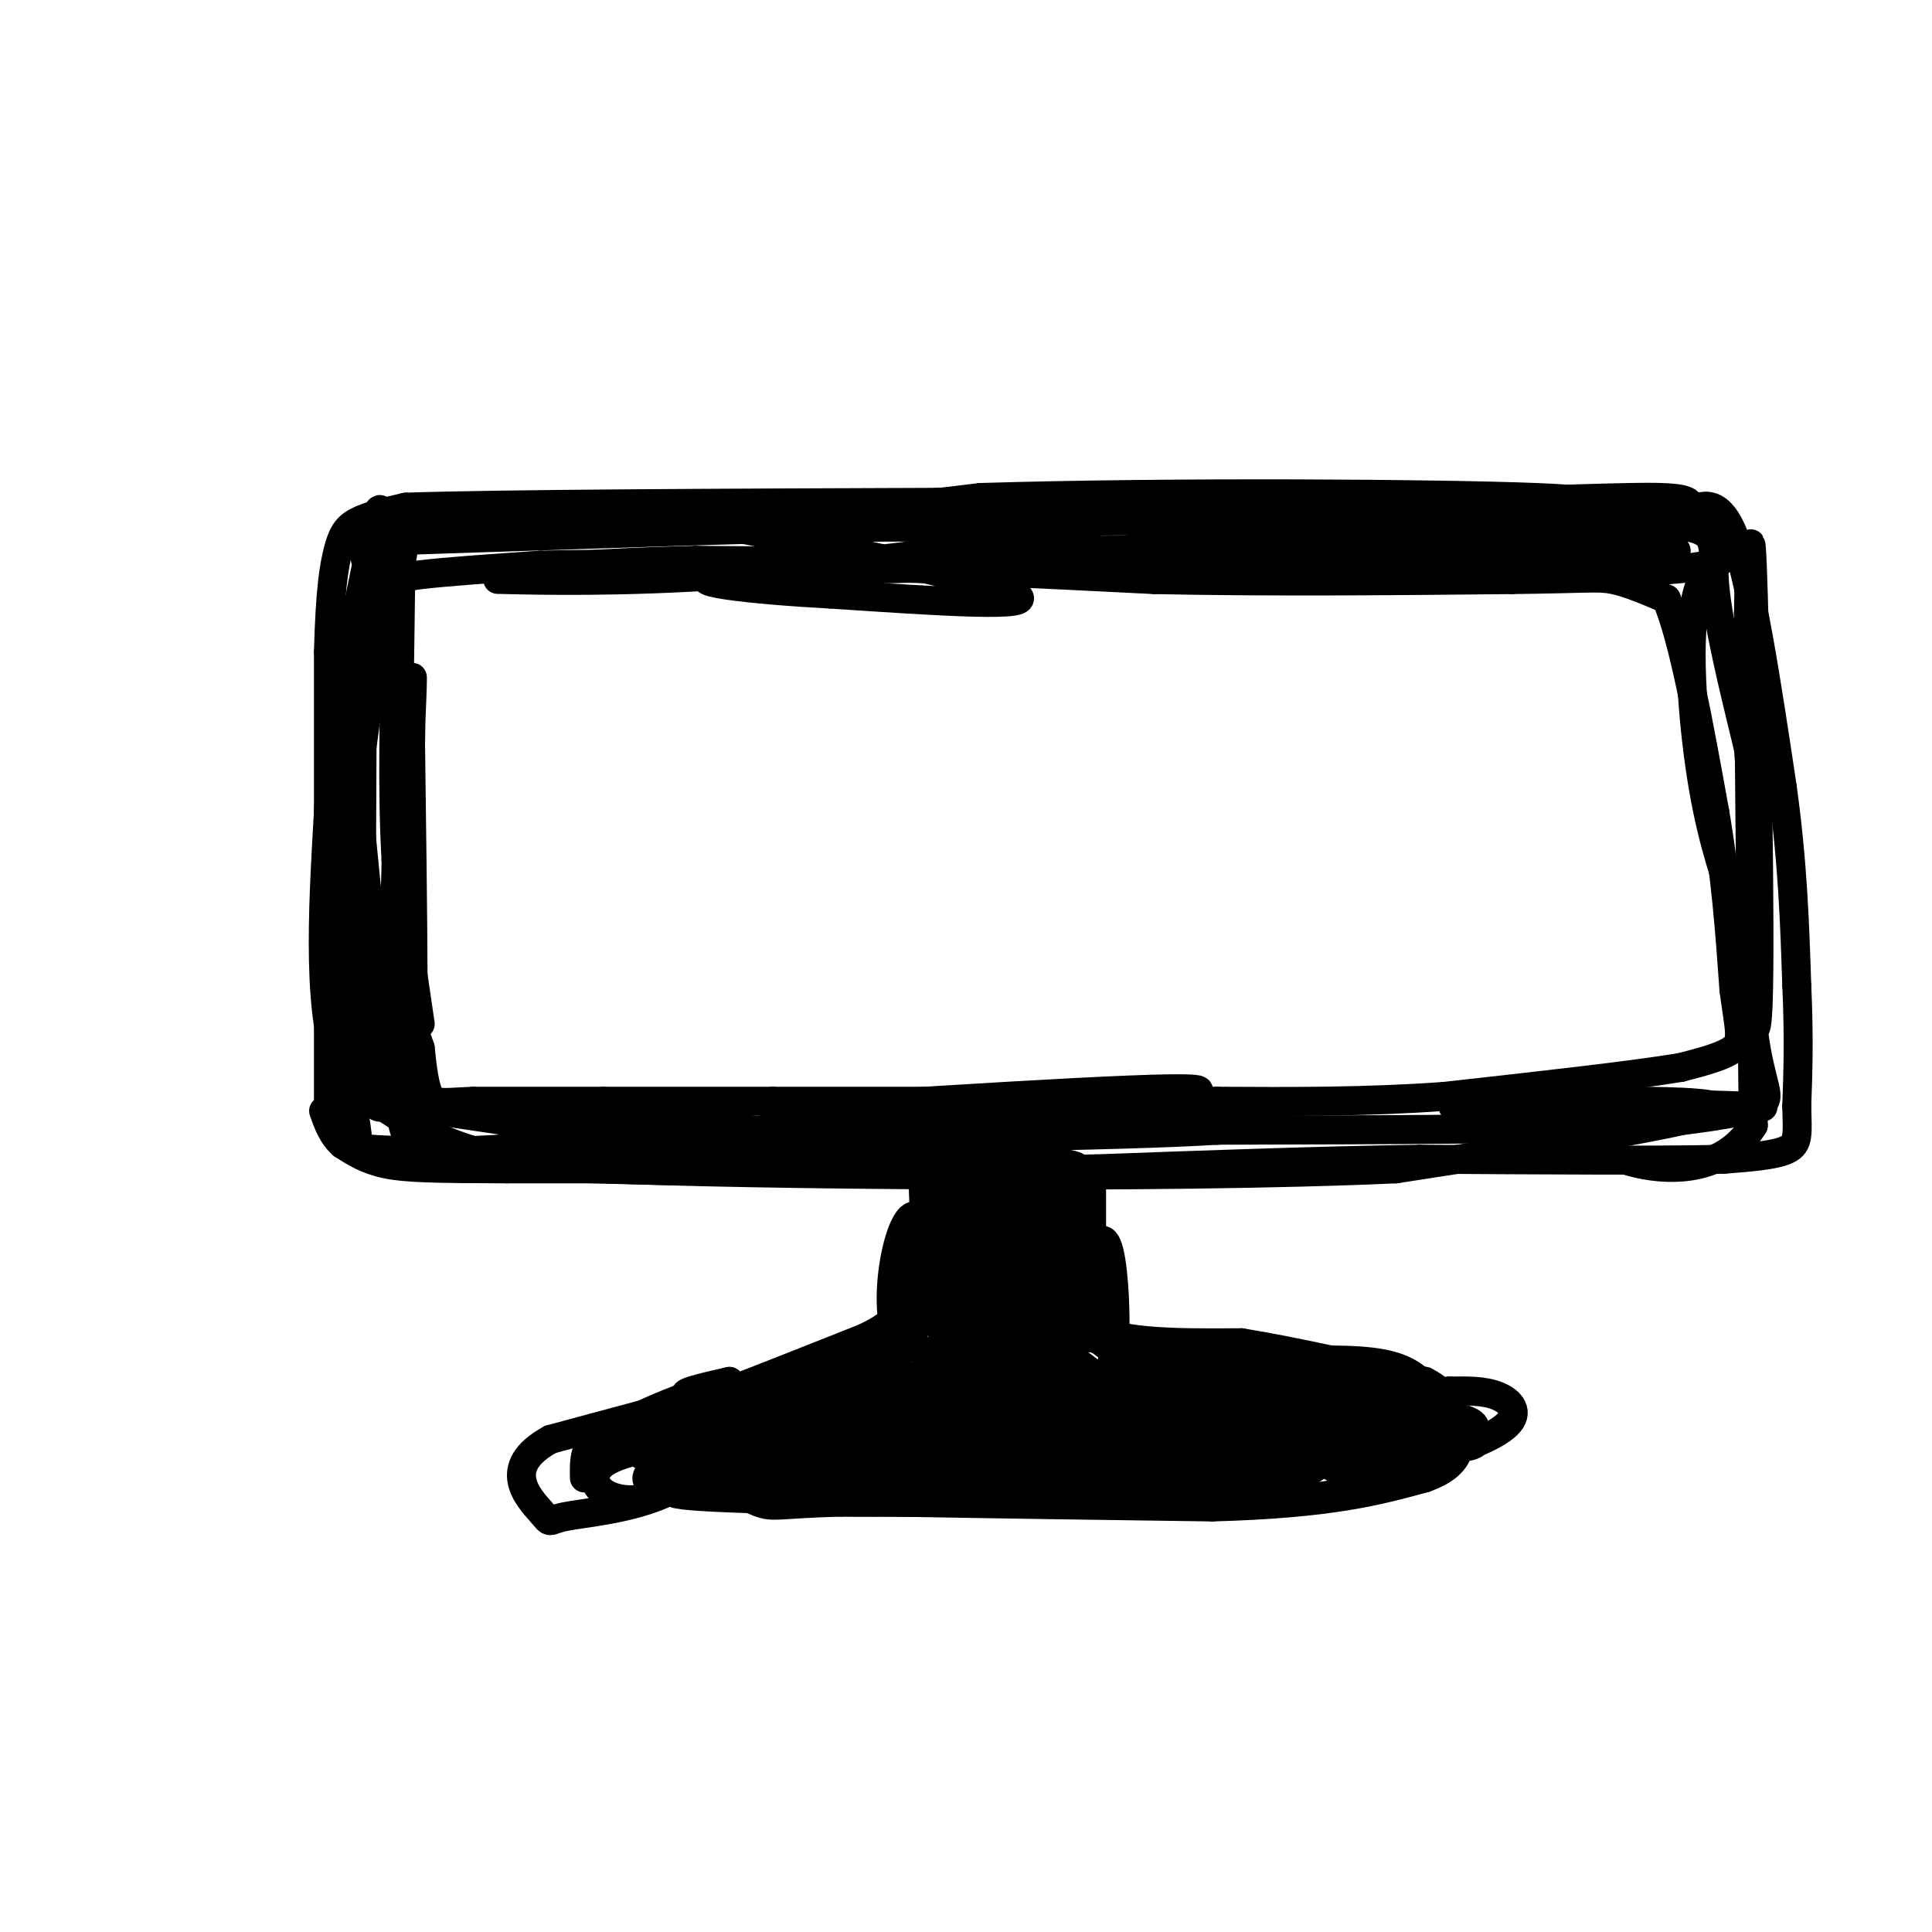 <svg viewBox='0 0 400 400' version='1.1' xmlns='http://www.w3.org/2000/svg' xmlns:xlink='http://www.w3.org/1999/xlink'><g fill='none' stroke='rgb(0,0,0)' stroke-width='6' stroke-linecap='round' stroke-linejoin='round'><path d='M68,228c0.000,0.000 0.000,-38.000 0,-38'/><path d='M68,190c0.000,-15.500 0.000,-35.250 0,-55'/><path d='M68,135c0.333,-12.940 1.167,-17.792 2,-21c0.833,-3.208 1.667,-4.774 4,-6c2.333,-1.226 6.167,-2.113 10,-3'/><path d='M84,105c20.000,-0.667 65.000,-0.833 110,-1'/><path d='M194,104c35.167,-0.167 68.083,-0.083 101,0'/><path d='M295,104c26.378,-0.356 41.822,-1.244 49,-1c7.178,0.244 6.089,1.622 5,3'/><path d='M349,106c2.556,-0.733 6.444,-4.067 10,5c3.556,9.067 6.778,30.533 10,52'/><path d='M369,163c2.167,15.500 2.583,28.250 3,41'/><path d='M372,204c0.500,11.000 0.250,18.000 0,25'/><path d='M372,229c0.133,5.800 0.467,7.800 -2,9c-2.467,1.200 -7.733,1.600 -13,2'/><path d='M357,240c-12.667,0.333 -37.833,0.167 -63,0'/><path d='M294,240c-21.667,0.333 -44.333,1.167 -67,2'/><path d='M227,242c-20.667,0.333 -38.833,0.167 -57,0'/><path d='M170,242c-20.333,0.000 -42.667,0.000 -65,0'/><path d='M105,242c-15.267,-0.044 -20.933,-0.156 -25,-1c-4.067,-0.844 -6.533,-2.422 -9,-4'/><path d='M71,237c-2.167,-1.833 -3.083,-4.417 -4,-7'/><path d='M191,242c0.000,0.000 1.000,26.000 1,26'/><path d='M192,268c-1.533,7.511 -5.867,13.289 -11,17c-5.133,3.711 -11.067,5.356 -17,7'/><path d='M164,292c-6.422,1.800 -13.978,2.800 -17,5c-3.022,2.200 -1.511,5.600 0,9'/><path d='M147,306c-4.356,2.200 -15.244,3.200 1,4c16.244,0.800 59.622,1.400 103,2'/><path d='M251,312c24.500,-0.667 34.250,-3.333 44,-6'/><path d='M295,306c8.444,-3.022 7.556,-7.578 6,-11c-1.556,-3.422 -3.778,-5.711 -6,-8'/><path d='M295,287c-2.222,-2.356 -4.778,-4.244 -11,-5c-6.222,-0.756 -16.111,-0.378 -26,0'/><path d='M258,282c-9.667,-0.833 -20.833,-2.917 -32,-5'/><path d='M226,277c-6.000,-4.000 -5.000,-11.500 -4,-19'/><path d='M222,258c-1.000,-5.167 -1.500,-8.583 -2,-12'/><path d='M87,212c0.000,0.000 -5.000,-34.000 -5,-34'/><path d='M82,178c-0.833,-13.667 -0.417,-30.833 0,-48'/><path d='M82,130c0.000,-9.822 0.000,-10.378 5,-11c5.000,-0.622 15.000,-1.311 25,-2'/><path d='M112,117c13.500,-0.333 34.750,-0.167 56,0'/><path d='M168,117c21.167,0.500 46.083,1.750 71,3'/><path d='M239,120c24.167,0.500 49.083,0.250 74,0'/><path d='M313,120c15.689,-0.178 17.911,-0.622 21,0c3.089,0.622 7.044,2.311 11,4'/><path d='M345,124c3.500,8.000 6.750,26.000 10,44'/><path d='M355,168c2.333,13.500 3.167,25.250 4,37'/><path d='M359,205c1.111,8.244 1.889,10.356 0,12c-1.889,1.644 -6.444,2.822 -11,4'/><path d='M348,221c-10.000,1.667 -29.500,3.833 -49,6'/><path d='M299,227c-16.000,1.167 -31.500,1.083 -47,1'/><path d='M252,228c-15.167,0.167 -29.583,0.083 -44,0'/><path d='M208,228c-15.333,0.000 -31.667,0.000 -48,0'/><path d='M160,228c-13.833,0.000 -24.417,0.000 -35,0'/><path d='M125,228c-10.333,0.000 -18.667,0.000 -27,0'/><path d='M98,228c-6.111,0.222 -7.889,0.778 -9,-1c-1.111,-1.778 -1.556,-5.889 -2,-10'/><path d='M87,217c-1.000,-3.167 -2.500,-6.083 -4,-9'/><path d='M145,306c0.000,0.000 -4.000,1.000 -4,1'/><path d='M141,307c-0.756,-0.956 -0.644,-3.844 1,-6c1.644,-2.156 4.822,-3.578 8,-5'/><path d='M150,296c-0.250,-0.131 -4.875,2.042 -7,5c-2.125,2.958 -1.750,6.702 -1,6c0.750,-0.702 1.875,-5.851 3,-11'/><path d='M145,296c4.000,-3.167 12.500,-5.583 21,-8'/><path d='M166,288c6.733,-2.622 13.067,-5.178 17,-8c3.933,-2.822 5.467,-5.911 7,-9'/><path d='M190,271c1.667,-5.167 2.333,-13.583 3,-22'/><path d='M226,244c0.000,0.000 0.000,15.000 0,15'/><path d='M226,259c0.167,5.167 0.583,10.583 1,16'/><path d='M227,275c5.167,3.167 17.583,3.083 30,3'/><path d='M257,278c11.333,1.833 24.667,4.917 38,8'/><path d='M295,286c6.844,3.378 4.956,7.822 3,11c-1.956,3.178 -3.978,5.089 -6,7'/><path d='M292,304c-3.911,2.378 -10.689,4.822 -20,6c-9.311,1.178 -21.156,1.089 -33,1'/><path d='M239,311c-16.333,0.167 -40.667,0.083 -65,0'/><path d='M174,311c-13.222,0.356 -13.778,1.244 -17,0c-3.222,-1.244 -9.111,-4.622 -15,-8'/><path d='M142,303c-2.733,-3.778 -2.067,-9.222 0,-12c2.067,-2.778 5.533,-2.889 9,-3'/><path d='M151,288c6.167,-2.333 17.083,-6.667 28,-11'/><path d='M179,277c6.133,-2.956 7.467,-4.844 9,-9c1.533,-4.156 3.267,-10.578 5,-17'/><path d='M193,251c0.833,-4.333 0.417,-6.667 0,-9'/><path d='M80,112c0.000,0.000 61.000,-2.000 61,-2'/><path d='M141,110c22.333,-0.667 47.667,-1.333 73,-2'/><path d='M214,108c28.000,-0.333 61.500,-0.167 95,0'/><path d='M309,108c22.500,0.167 31.250,0.583 40,1'/><path d='M349,109c7.244,1.311 5.356,4.089 6,12c0.644,7.911 3.822,20.956 7,34'/><path d='M362,155c1.333,15.333 1.167,36.667 1,58'/><path d='M363,213c1.444,12.400 4.556,14.400 1,16c-3.556,1.600 -13.778,2.800 -24,4'/><path d='M340,233c-18.667,0.833 -53.333,0.917 -88,1'/><path d='M252,234c-24.889,-0.022 -43.111,-0.578 -57,0c-13.889,0.578 -23.444,2.289 -33,4'/><path d='M162,238c-6.156,1.378 -5.044,2.822 -14,3c-8.956,0.178 -27.978,-0.911 -47,-2'/><path d='M101,239c-12.833,-3.000 -21.417,-9.500 -30,-16'/><path d='M71,223c-5.500,-11.833 -4.250,-33.417 -3,-55'/><path d='M68,168c1.167,-19.333 5.583,-40.167 10,-61'/><path d='M78,107c1.667,-6.333 0.833,8.333 0,23'/><path d='M78,130c-1.333,13.667 -4.667,36.333 -8,59'/><path d='M70,189c-1.467,14.556 -1.133,21.444 0,26c1.133,4.556 3.067,6.778 5,9'/><path d='M75,224c1.405,2.357 2.417,3.750 3,1c0.583,-2.750 0.738,-9.643 0,-17c-0.738,-7.357 -2.369,-15.179 -4,-23'/><path d='M74,185c-1.422,-6.867 -2.978,-12.533 -2,-7c0.978,5.533 4.489,22.267 8,39'/><path d='M80,217c1.833,-10.167 2.417,-55.083 3,-100'/><path d='M83,117c2.333,-16.800 6.667,-8.800 27,-7c20.333,1.800 56.667,-2.600 93,-7'/><path d='M203,103c40.511,-1.222 95.289,-0.778 115,0c19.711,0.778 4.356,1.889 -11,3'/><path d='M307,106c-10.702,0.964 -31.958,1.875 -50,4c-18.042,2.125 -32.869,5.464 -33,7c-0.131,1.536 14.435,1.268 29,1'/><path d='M253,118c20.500,-0.500 57.250,-2.250 94,-4'/><path d='M347,114c-7.500,-0.667 -73.250,-0.333 -139,0'/><path d='M208,114c-18.111,0.889 6.111,3.111 36,4c29.889,0.889 65.444,0.444 101,0'/><path d='M345,118c17.298,-1.250 10.042,-4.375 7,3c-3.042,7.375 -1.869,25.250 0,38c1.869,12.750 4.435,20.375 7,28'/><path d='M359,187c2.262,14.190 4.417,35.667 5,21c0.583,-14.667 -0.405,-65.476 -1,-85c-0.595,-19.524 -0.798,-7.762 -1,4'/><path d='M362,127c0.000,18.333 0.500,62.167 1,106'/><path d='M363,233c-10.381,16.643 -36.833,5.250 -37,0c-0.167,-5.250 25.952,-4.357 35,-4c9.048,0.357 1.024,0.179 -7,0'/><path d='M354,229c-17.071,0.155 -56.250,0.542 -53,0c3.250,-0.542 48.929,-2.012 54,0c5.071,2.012 -30.464,7.506 -66,13'/><path d='M289,242c-48.133,2.200 -135.467,1.200 -163,0c-27.533,-1.200 4.733,-2.600 37,-4'/><path d='M163,238c28.556,-3.467 81.444,-10.133 85,-12c3.556,-1.867 -42.222,1.067 -88,4'/><path d='M160,230c-0.590,0.408 41.935,-0.571 70,0c28.065,0.571 41.671,2.692 22,4c-19.671,1.308 -72.620,1.802 -93,2c-20.380,0.198 -8.190,0.099 4,0'/><path d='M163,236c19.714,1.321 67.000,4.625 59,6c-8.000,1.375 -71.286,0.821 -99,0c-27.714,-0.821 -19.857,-1.911 -12,-3'/><path d='M111,239c-2.297,-1.466 -2.038,-3.630 14,-4c16.038,-0.370 47.856,1.054 41,0c-6.856,-1.054 -52.388,-4.587 -69,-6c-16.612,-1.413 -4.306,-0.707 8,0'/><path d='M105,229c11.867,0.000 37.533,-0.000 37,0c-0.533,0.000 -27.267,0.000 -54,0'/><path d='M88,229c-1.823,0.892 20.619,3.123 27,5c6.381,1.877 -3.300,3.400 -13,4c-9.700,0.600 -19.419,0.277 -24,0c-4.581,-0.277 -4.023,-0.508 -4,-2c0.023,-1.492 -0.488,-4.246 -1,-7'/><path d='M73,229c-0.506,-7.297 -1.270,-22.038 -2,-26c-0.730,-3.962 -1.427,2.856 0,10c1.427,7.144 4.979,14.612 7,16c2.021,1.388 2.510,-3.306 3,-8'/><path d='M81,221c0.226,-4.036 -0.708,-10.125 0,-4c0.708,6.125 3.060,24.464 4,16c0.940,-8.464 0.470,-43.732 0,-79'/><path d='M85,154c0.214,-16.667 0.750,-18.833 0,-3c-0.750,15.833 -2.786,49.667 -5,53c-2.214,3.333 -4.607,-23.833 -7,-51'/><path d='M73,153c-0.911,8.956 0.311,56.844 1,62c0.689,5.156 0.844,-32.422 1,-70'/><path d='M75,145c1.417,-15.631 4.458,-19.708 3,-24c-1.458,-4.292 -7.417,-8.798 7,-11c14.417,-2.202 49.208,-2.101 84,-2'/><path d='M169,108c28.356,-0.933 57.244,-2.267 57,-2c-0.244,0.267 -29.622,2.133 -59,4'/><path d='M167,110c-15.286,-0.155 -24.000,-2.542 -11,0c13.000,2.542 47.714,10.012 54,13c6.286,2.988 -15.857,1.494 -38,0'/><path d='M172,123c-15.357,-0.798 -34.750,-2.792 -21,-4c13.750,-1.208 60.643,-1.631 65,-2c4.357,-0.369 -33.821,-0.685 -72,-1'/><path d='M144,116c-23.107,0.536 -44.875,2.375 -38,3c6.875,0.625 42.393,0.036 49,0c6.607,-0.036 -15.696,0.482 -38,1'/><path d='M117,120c-10.452,0.107 -17.583,-0.125 -12,0c5.583,0.125 23.881,0.607 46,-1c22.119,-1.607 48.060,-5.304 74,-9'/><path d='M225,110c-9.667,-1.500 -70.833,-0.750 -132,0'/><path d='M144,297c1.244,2.956 2.489,5.911 0,8c-2.489,2.089 -8.711,3.311 5,3c13.711,-0.311 47.356,-2.156 81,-4'/><path d='M230,304c24.111,-1.644 43.889,-3.756 41,-3c-2.889,0.756 -28.444,4.378 -54,8'/><path d='M217,309c8.222,-2.089 55.778,-11.311 71,-14c15.222,-2.689 -1.889,1.156 -19,5'/><path d='M269,300c3.836,0.911 22.925,0.687 31,0c8.075,-0.687 5.136,-1.839 5,-3c-0.136,-1.161 2.533,-2.332 -5,-4c-7.533,-1.668 -25.266,-3.834 -43,-6'/><path d='M257,287c-24.778,-1.511 -65.222,-2.289 -83,-2c-17.778,0.289 -12.889,1.644 -8,3'/><path d='M166,288c-6.711,0.822 -19.489,1.378 -23,1c-3.511,-0.378 2.244,-1.689 8,-3'/><path d='M151,286c-3.212,1.045 -15.242,5.156 -20,8c-4.758,2.844 -2.242,4.419 0,6c2.242,1.581 4.212,3.166 11,4c6.788,0.834 18.394,0.917 30,1'/><path d='M172,305c13.959,-1.297 33.855,-5.038 47,-6c13.145,-0.962 19.539,0.856 34,0c14.461,-0.856 36.989,-4.388 33,-6c-3.989,-1.612 -34.494,-1.306 -65,-1'/><path d='M221,292c-26.434,-0.285 -60.019,-0.497 -75,0c-14.981,0.497 -11.357,1.702 -10,4c1.357,2.298 0.446,5.688 -1,8c-1.446,2.312 -3.428,3.546 9,5c12.428,1.454 39.265,3.130 52,1c12.735,-2.130 11.367,-8.065 10,-14'/><path d='M206,296c1.697,-2.908 0.941,-3.177 0,-4c-0.941,-0.823 -2.067,-2.199 -13,-3c-10.933,-0.801 -31.673,-1.026 -42,0c-10.327,1.026 -10.240,3.303 -9,6c1.240,2.697 3.633,5.814 12,8c8.367,2.186 22.707,3.442 42,4c19.293,0.558 43.541,0.420 57,0c13.459,-0.420 16.131,-1.120 19,-3c2.869,-1.880 5.934,-4.940 9,-8'/><path d='M281,296c-16.209,-1.962 -61.233,-2.865 -90,-2c-28.767,0.865 -41.278,3.500 -25,5c16.278,1.500 61.344,1.865 77,1c15.656,-0.865 1.902,-2.962 -10,-4c-11.902,-1.038 -21.951,-1.019 -32,-1'/><path d='M201,295c-10.855,0.044 -21.991,0.656 -25,2c-3.009,1.344 2.111,3.422 26,4c23.889,0.578 66.547,-0.344 76,-2c9.453,-1.656 -14.299,-4.044 -37,-5c-22.701,-0.956 -44.350,-0.478 -66,0'/><path d='M175,294c-14.281,-0.129 -16.983,-0.453 -20,1c-3.017,1.453 -6.350,4.682 -1,7c5.350,2.318 19.382,3.724 31,5c11.618,1.276 20.820,2.420 35,-1c14.180,-3.420 33.337,-11.406 40,-15c6.663,-3.594 0.831,-2.797 -5,-2'/><path d='M255,289c-7.798,-0.805 -24.794,-1.818 -47,0c-22.206,1.818 -49.622,6.467 -57,9c-7.378,2.533 5.283,2.951 22,4c16.717,1.049 37.491,2.728 55,0c17.509,-2.728 31.755,-9.864 46,-17'/><path d='M274,285c4.276,-2.555 -8.035,-0.442 -13,2c-4.965,2.442 -2.585,5.215 0,8c2.585,2.785 5.375,5.583 11,7c5.625,1.417 14.085,1.452 22,0c7.915,-1.452 15.285,-4.391 18,-7c2.715,-2.609 0.776,-4.888 -2,-6c-2.776,-1.112 -6.388,-1.056 -10,-1'/><path d='M300,288c-5.010,0.715 -12.536,3.004 -15,5c-2.464,1.996 0.133,3.700 2,5c1.867,1.300 3.003,2.196 4,0c0.997,-2.196 1.856,-7.485 -1,-9c-2.856,-1.515 -9.428,0.742 -16,3'/><path d='M274,292c-2.572,2.938 -1.001,8.782 1,11c2.001,2.218 4.433,0.811 6,-1c1.567,-1.811 2.268,-4.026 3,-7c0.732,-2.974 1.495,-6.707 -3,-8c-4.495,-1.293 -14.247,-0.147 -24,1'/><path d='M257,288c-11.778,-0.200 -29.222,-1.200 -42,-3c-12.778,-1.800 -20.889,-4.400 -29,-7'/><path d='M186,278c-3.925,-9.239 0.762,-28.837 4,-26c3.238,2.837 5.026,28.110 7,35c1.974,6.890 4.136,-4.603 5,-14c0.864,-9.397 0.432,-16.699 0,-24'/><path d='M202,249c0.080,-6.472 0.279,-10.652 0,-3c-0.279,7.652 -1.037,27.137 -1,27c0.037,-0.137 0.868,-19.896 0,-24c-0.868,-4.104 -3.434,7.448 -6,19'/><path d='M195,268c-0.515,-2.175 1.196,-17.113 1,-22c-0.196,-4.887 -2.300,0.278 0,15c2.300,14.722 9.004,39.002 12,37c2.996,-2.002 2.285,-30.286 2,-39c-0.285,-8.714 -0.142,2.143 0,13'/><path d='M210,272c1.107,8.413 3.874,22.946 4,16c0.126,-6.946 -2.389,-35.370 -2,-38c0.389,-2.630 3.683,20.534 5,26c1.317,5.466 0.659,-6.767 0,-19'/><path d='M217,257c1.030,6.295 3.606,31.533 4,36c0.394,4.467 -1.394,-11.836 1,-16c2.394,-4.164 8.970,3.810 14,7c5.030,3.190 8.515,1.595 12,0'/><path d='M248,284c-7.200,1.422 -31.200,4.978 -41,-1c-9.800,-5.978 -5.400,-21.489 -1,-37'/><path d='M206,246c-2.210,-1.064 -7.236,14.776 -9,26c-1.764,11.224 -0.265,17.834 1,21c1.265,3.166 2.295,2.890 4,1c1.705,-1.890 4.086,-5.393 5,-15c0.914,-9.607 0.361,-25.317 0,-26c-0.361,-0.683 -0.532,13.662 0,20c0.532,6.338 1.766,4.669 3,3'/><path d='M210,276c1.061,-8.199 2.212,-30.198 3,-33c0.788,-2.802 1.212,13.592 2,19c0.788,5.408 1.939,-0.169 2,-5c0.061,-4.831 -0.970,-8.915 -2,-13'/><path d='M215,244c-0.519,2.100 -0.816,13.849 -1,16c-0.184,2.151 -0.256,-5.298 -1,-9c-0.744,-3.702 -2.161,-3.658 -3,-4c-0.839,-0.342 -1.101,-1.071 -2,3c-0.899,4.071 -2.434,12.942 -1,19c1.434,6.058 5.838,9.302 9,11c3.162,1.698 5.081,1.849 7,2'/><path d='M223,282c2.620,1.789 5.671,5.263 7,1c1.329,-4.263 0.935,-16.263 0,-22c-0.935,-5.737 -2.410,-5.211 -4,-1c-1.590,4.211 -3.295,12.105 -5,20'/><path d='M221,280c-0.048,-4.381 2.333,-25.333 0,-25c-2.333,0.333 -9.381,21.952 -17,30c-7.619,8.048 -15.810,2.524 -24,-3'/><path d='M180,282c-15.000,2.167 -40.500,9.083 -66,16'/><path d='M114,298c-10.692,5.784 -4.423,12.243 -2,15c2.423,2.757 1.000,1.811 5,1c4.000,-0.811 13.423,-1.488 21,-5c7.577,-3.512 13.308,-9.861 13,-12c-0.308,-2.139 -6.654,-0.070 -13,2'/><path d='M138,299c-4.835,0.886 -10.423,2.101 -13,4c-2.577,1.899 -2.144,4.481 0,6c2.144,1.519 6.000,1.973 9,1c3.000,-0.973 5.144,-3.374 7,-6c1.856,-2.626 3.423,-5.476 0,-7c-3.423,-1.524 -11.835,-1.721 -16,0c-4.165,1.721 -4.082,5.361 -4,9'/></g>
</svg>